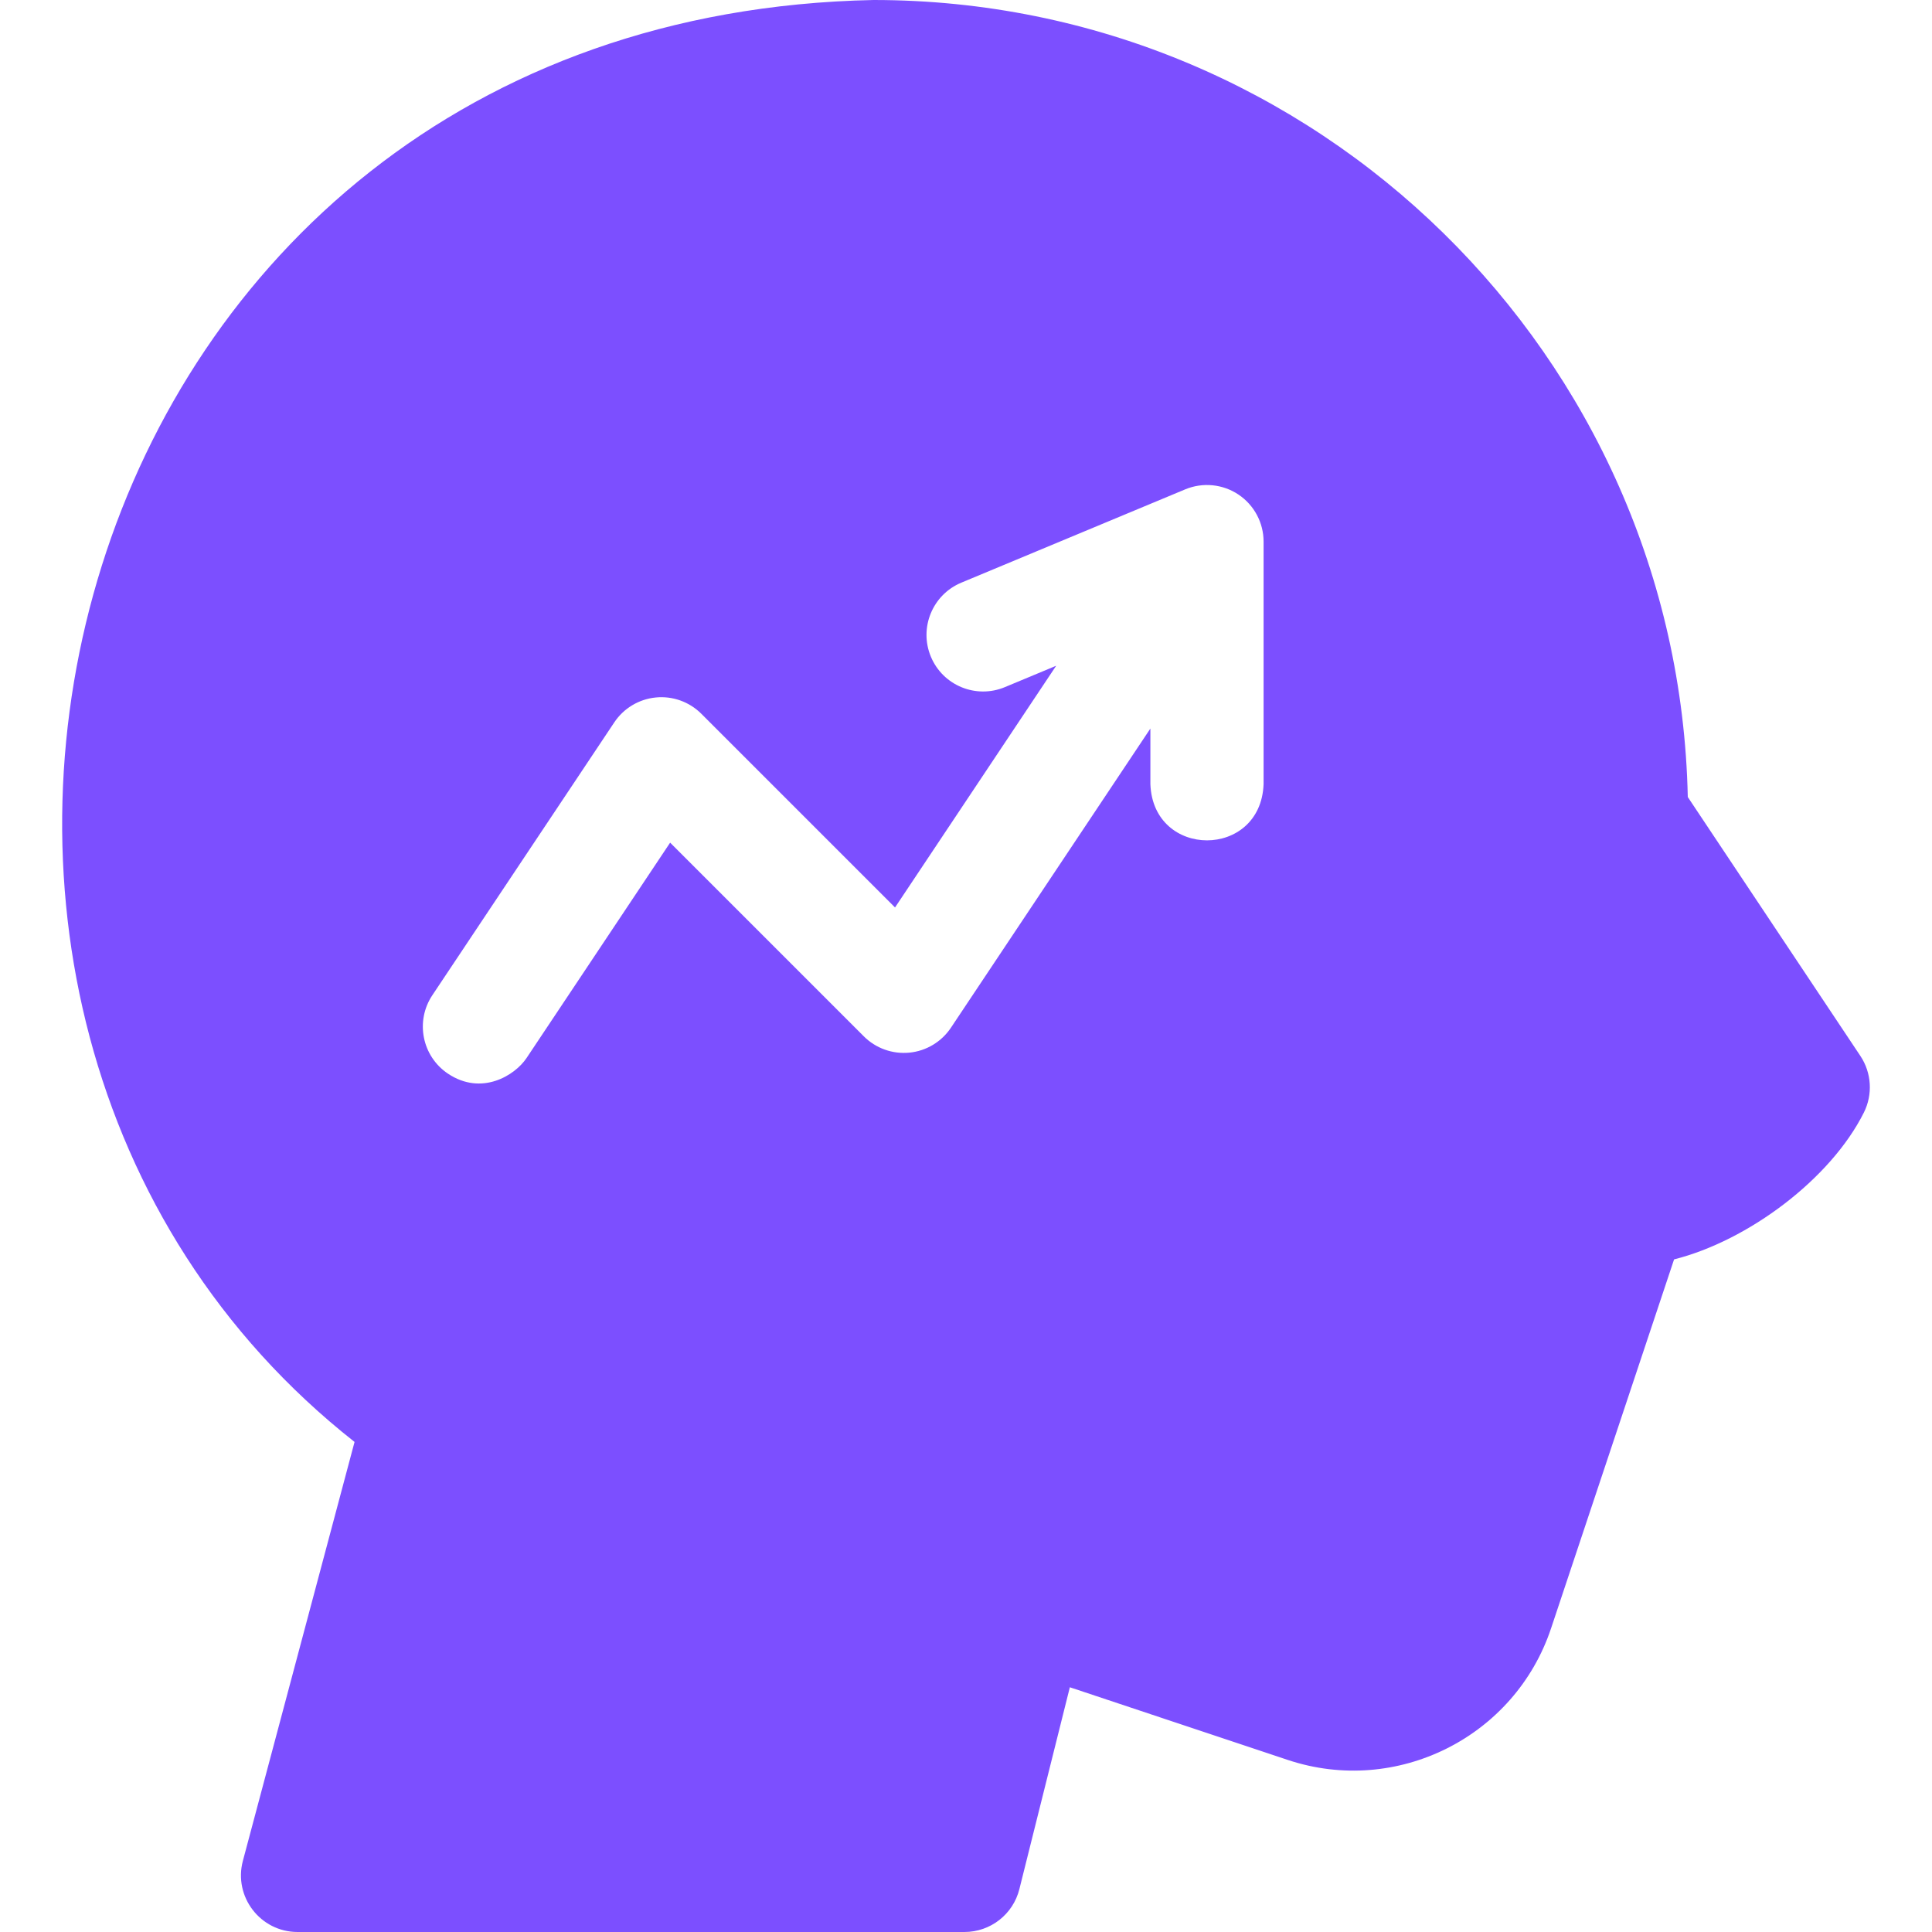 <svg width="64" height="64" viewBox="0 0 64 64" fill="none" xmlns="http://www.w3.org/2000/svg">
<path d="M61.626 34.977L55.91 26.402C55.602 11.791 43.621 0 28.937 0C1.805 0.555 -6.372 33.491 11.745 47.766L8.046 61.642C7.729 62.831 8.626 64 9.858 64H31.949C32.81 64 33.56 63.414 33.768 62.58L35.44 55.893L42.66 58.3C46.267 59.502 50.18 57.545 51.382 53.938L55.456 41.719C57.905 41.102 60.64 39.06 61.743 36.855C62.044 36.253 61.999 35.536 61.626 34.977ZM41.858 25.975C41.765 28.46 38.199 28.458 38.108 25.975V24.134L31.501 34.044C31.189 34.511 30.685 34.815 30.126 34.87C29.566 34.925 29.012 34.727 28.615 34.33L22.199 27.914L17.443 35.048C17.055 35.629 15.954 36.309 14.842 35.568C13.981 34.994 13.748 33.83 14.322 32.968L20.348 23.931C20.659 23.463 21.164 23.16 21.723 23.105C22.282 23.049 22.836 23.248 23.233 23.645L29.649 30.061L34.987 22.054L33.288 22.762C32.332 23.16 31.234 22.709 30.836 21.753C30.438 20.797 30.89 19.699 31.846 19.301L39.261 16.211C39.84 15.97 40.501 16.034 41.023 16.381C41.544 16.729 41.858 17.315 41.858 17.942V25.975H41.858Z" fill="#7C4FFF"/>
</svg>
